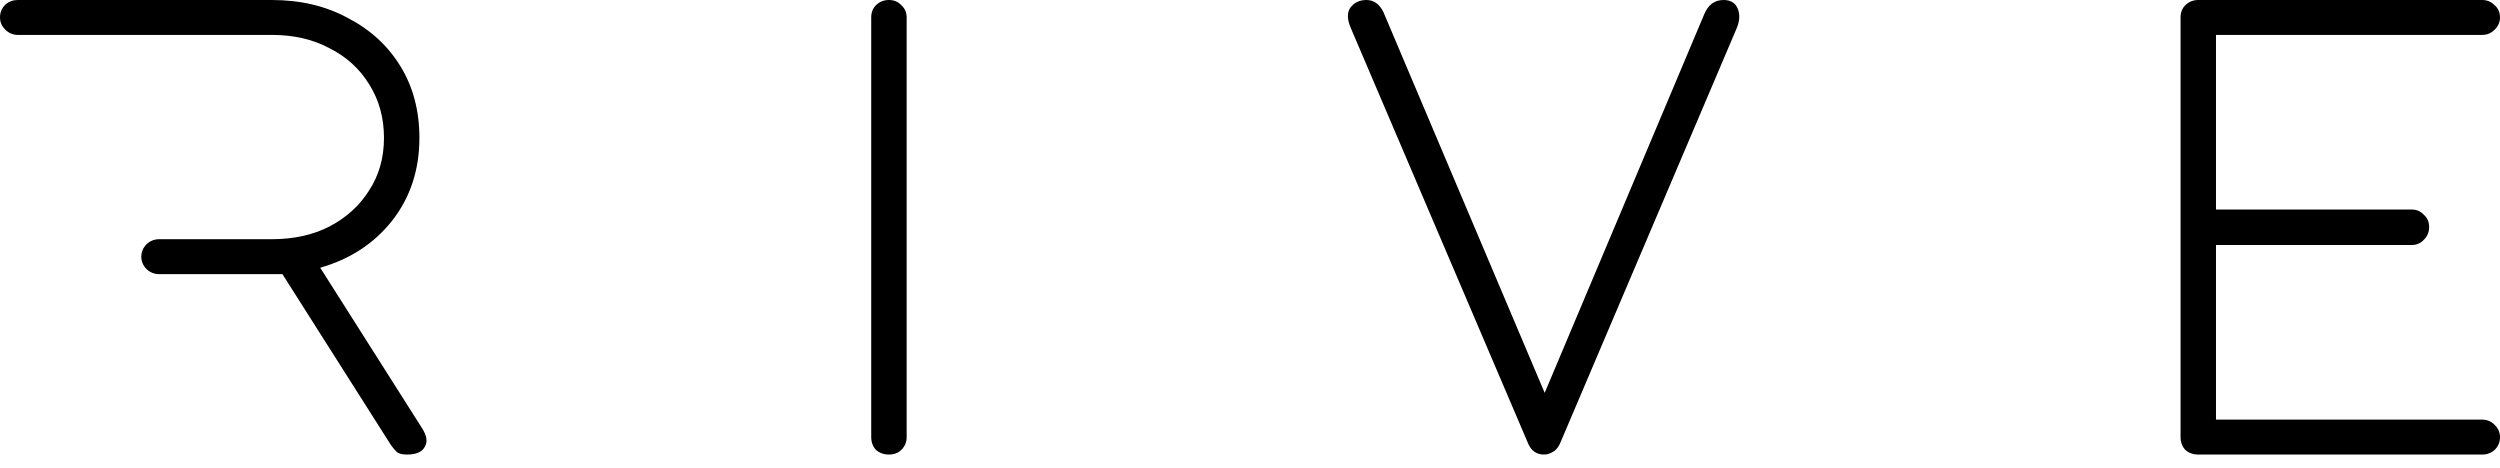 <svg width="139" height="26" viewBox="0 0 139 26" fill="none" xmlns="http://www.w3.org/2000/svg">
<path d="M0.985 0H15.112C16.709 0 18.121 0.335 19.347 1.003C20.594 1.65 21.568 2.545 22.268 3.689C22.969 4.832 23.319 6.159 23.319 7.669C23.319 9.438 22.816 10.97 21.809 12.264C20.802 13.537 19.467 14.411 17.804 14.885L23.451 23.784C23.735 24.216 23.789 24.572 23.614 24.852C23.461 25.133 23.133 25.273 22.63 25.273C22.389 25.273 22.203 25.23 22.072 25.143C21.952 25.023 21.842 24.893 21.743 24.755L15.703 15.242H8.84C8.297 15.242 7.856 14.807 7.856 14.271C7.856 13.735 8.297 13.3 8.84 13.3H15.111C16.337 13.3 17.409 13.062 18.328 12.588C19.269 12.091 20.003 11.423 20.528 10.581C21.075 9.74 21.349 8.77 21.349 7.669C21.349 6.547 21.075 5.555 20.528 4.692C20.002 3.829 19.269 3.161 18.328 2.685C17.409 2.19 16.337 1.941 15.111 1.941H0.985C0.722 1.941 0.492 1.844 0.296 1.65C0.099 1.456 0 1.23 0 0.971C0 0.69 0.099 0.453 0.296 0.259C0.493 0.086 0.722 0 0.985 0ZM49.424 25.273C49.14 25.273 48.899 25.187 48.703 25.014C48.527 24.82 48.44 24.582 48.44 24.302V0.971C48.44 0.69 48.527 0.464 48.703 0.291C48.9 0.097 49.14 0 49.424 0C49.709 0 49.939 0.097 50.114 0.291C50.311 0.464 50.41 0.69 50.41 0.971V24.302C50.41 24.582 50.311 24.82 50.114 25.014C49.939 25.186 49.709 25.273 49.424 25.273ZM85.851 25.273C85.435 25.273 85.139 25.067 84.964 24.658L75.116 1.586C74.897 1.089 74.886 0.701 75.083 0.421C75.302 0.14 75.597 0 75.969 0C76.385 0 76.702 0.226 76.921 0.679L85.884 21.843L94.748 0.809C94.966 0.27 95.328 0 95.831 0C96.225 0 96.488 0.162 96.619 0.485C96.751 0.809 96.728 1.176 96.553 1.586L86.737 24.658C86.628 24.896 86.485 25.057 86.31 25.143C86.157 25.229 86.004 25.273 85.851 25.273ZM122.224 25.273C121.939 25.273 121.699 25.187 121.502 25.014C121.327 24.82 121.239 24.582 121.239 24.302V0.971C121.239 0.69 121.327 0.464 121.502 0.291C121.699 0.097 121.939 0 122.224 0H138.015C138.278 0 138.508 0.097 138.704 0.291C138.901 0.464 139 0.69 139 0.971C139 1.23 138.901 1.456 138.704 1.65C138.508 1.844 138.278 1.941 138.015 1.941H123.209V11.649H134.075C134.36 11.649 134.59 11.746 134.765 11.941C134.962 12.113 135.06 12.34 135.06 12.62C135.063 12.753 135.038 12.884 134.987 13.007C134.936 13.13 134.861 13.24 134.765 13.332C134.59 13.527 134.36 13.623 134.075 13.623H123.209V23.331H138.015C138.278 23.331 138.508 23.428 138.704 23.622C138.901 23.817 139 24.043 139 24.302C139 24.582 138.901 24.82 138.704 25.014C138.515 25.184 138.269 25.276 138.015 25.273H122.224Z" fill="black"/>
</svg>
